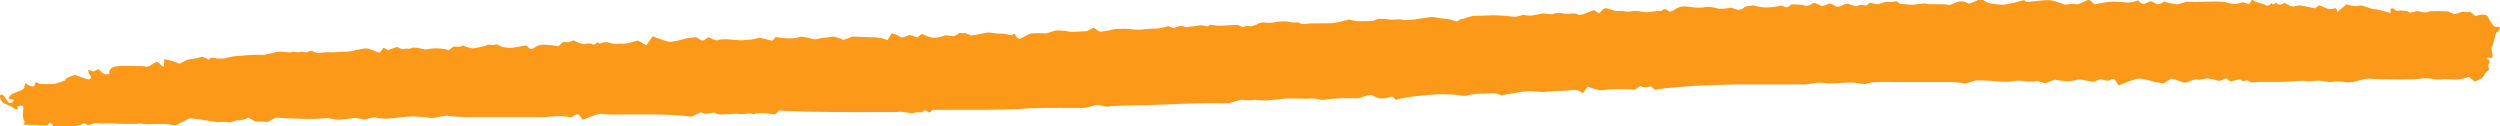 <svg width="198" height="10" viewBox="0 0 198 10" fill="none" xmlns="http://www.w3.org/2000/svg">
<g clip-path="url(#clip0_510_41)">
<path d="M179.451 0.404C179.569 0.505 179.766 0.421 179.899 0.236C179.899 0.236 179.899 0.236 179.915 0.261C180.08 0.488 180.222 0.168 180.284 0.227C180.505 0.429 180.662 0.412 180.905 0.236C180.968 0.194 181.267 0.446 181.479 0.488C181.636 0.522 181.636 0.522 181.636 0.522C181.833 0.454 182.124 0.412 182.281 0.446C182.438 0.479 183.082 0.597 183.373 0.664C183.373 0.664 183.373 0.664 183.601 0.463C183.625 0.437 183.703 0.437 183.751 0.446C184.018 0.538 184.285 0.715 184.552 0.715C184.764 0.715 184.764 0.715 184.764 0.715C184.969 0.564 185.118 0.673 185.087 0.976C185.087 0.976 185.087 0.976 185.503 0.631C185.849 0.345 185.849 0.345 185.849 0.345C186.187 0.479 186.651 0.522 186.879 0.446C187.107 0.37 187.79 0.74 188.034 0.723C188.278 0.707 189.095 0.976 189.339 1.026C189.339 1.026 189.339 1.026 189.323 0.707C189.323 0.69 189.472 0.631 189.504 0.648C189.818 0.866 189.818 0.866 189.818 0.866C190.203 0.799 190.636 0.841 190.769 0.959C190.911 1.077 191.406 0.824 191.532 0.883C191.657 0.942 192.129 1.035 192.294 0.942C192.459 0.85 193.363 0.883 193.882 0.9C193.882 0.9 193.882 0.9 194.33 1.102C194.471 1.169 194.754 0.967 194.974 0.942C195.139 0.925 195.139 0.925 195.139 0.925C195.328 0.976 195.548 0.984 195.634 0.925C195.634 0.925 195.634 0.925 195.642 0.934C196.051 1.278 196.051 1.278 196.051 1.278C196.538 1.093 196.994 1.135 197.065 1.363C197.136 1.598 197.529 2.145 197.623 2.128C197.717 2.111 197.984 2.119 198 2.187C198.016 2.254 197.898 2.49 197.741 2.582C197.584 2.675 197.568 3.406 197.308 3.793C197.308 3.793 197.308 3.793 197.395 4.273C197.418 4.382 197.418 4.382 197.418 4.382C197.411 4.55 197.348 4.651 197.285 4.601C197.222 4.55 197.041 4.542 196.978 4.668C196.978 4.668 196.978 4.668 196.986 4.668C197.434 4.861 196.908 5.181 197.12 5.4C197.143 5.425 197.143 5.5 197.12 5.526C196.782 5.845 196.782 5.845 196.782 5.845C196.766 6.089 196.405 6.358 195.972 6.442C195.972 6.442 195.972 6.442 195.587 6.131C195.524 6.081 195.524 6.081 195.524 6.081C195.273 6.19 194.872 6.291 194.628 6.299C194.385 6.308 193.567 6.241 193.347 6.291C193.347 6.291 193.347 6.291 193.135 6.291C192.931 6.291 192.931 6.291 192.931 6.291C192.711 6.249 192.451 6.215 192.357 6.207C192.263 6.199 191.893 6.182 191.775 6.224C191.657 6.257 190.887 6.291 190.321 6.291C189.755 6.291 188.003 6.274 187.673 6.232C187.35 6.19 186.478 6.484 186.399 6.484C186.399 6.484 186.399 6.484 186.329 6.493C185.904 6.527 185.904 6.527 185.904 6.527C185.448 6.442 184.898 6.426 184.678 6.484C184.466 6.543 183.774 6.358 183.593 6.384C183.413 6.409 182.784 6.459 182.572 6.409C182.359 6.358 181.322 6.476 180.827 6.484C180.827 6.484 180.827 6.484 180.363 6.484C179.899 6.484 179.443 6.484 178.98 6.484C178.697 6.484 178.249 6.577 178.162 6.468C177.95 6.199 177.675 6.577 177.518 6.342C177.486 6.299 177.321 6.291 177.227 6.308C177.015 6.342 176.7 6.493 176.614 6.426C176.307 6.182 176.307 6.182 176.307 6.182C176.08 6.358 175.765 6.442 175.608 6.375C175.451 6.308 175.113 6.274 174.932 6.215C174.751 6.156 174.185 6.384 174.028 6.291C173.871 6.199 173.313 6.51 173.132 6.543C172.959 6.577 172.291 6.283 171.961 6.224C171.961 6.224 171.961 6.224 171.607 6.451C171.356 6.611 171.356 6.611 171.356 6.611C170.869 6.535 170.381 6.434 170.279 6.384C170.177 6.333 169.713 6.266 169.462 6.224C169.21 6.182 168.243 6.585 167.803 6.762C167.803 6.762 167.803 6.762 167.489 6.299C167.458 6.257 167.245 6.249 167.19 6.299C166.852 6.585 166.459 6.106 166.114 6.367C166.003 6.451 165.791 6.484 165.642 6.468C165.351 6.434 165.06 6.308 164.77 6.308C164.518 6.308 164.518 6.308 164.518 6.308C164.243 6.392 163.889 6.442 163.732 6.426C163.575 6.409 163.009 6.392 162.875 6.325C162.742 6.257 162.223 6.51 162.05 6.577C161.877 6.644 161.413 6.358 161.248 6.426C161.083 6.493 160.329 6.442 160.03 6.392C160.03 6.392 160.03 6.392 159.755 6.392C159.488 6.392 159.221 6.476 158.953 6.476C158.458 6.468 158.458 6.468 158.458 6.468C157.916 6.4 157.036 6.35 156.501 6.367C156.501 6.367 156.501 6.367 156.053 6.501C155.66 6.619 155.66 6.619 155.66 6.619C155.259 6.535 154.56 6.476 154.096 6.493C154.096 6.493 154.096 6.493 153.672 6.493C153.247 6.493 152.823 6.493 152.398 6.493C151.974 6.493 151.55 6.493 151.125 6.493C150.701 6.493 150.276 6.493 149.852 6.493C149.428 6.493 149.003 6.476 148.579 6.501C148.311 6.51 148.311 6.51 148.311 6.51C148.021 6.577 147.746 6.636 147.691 6.653C147.636 6.67 147.243 6.611 146.92 6.552C146.598 6.493 144.798 6.636 144.665 6.594C144.539 6.552 144.177 6.56 144.044 6.543C143.91 6.527 143.258 6.67 142.912 6.686C142.912 6.686 142.912 6.686 142.59 6.686C142.267 6.686 141.953 6.686 141.631 6.686C141.277 6.686 140.923 6.686 140.57 6.686C140.247 6.686 139.933 6.686 139.611 6.686C139.289 6.686 138.974 6.686 138.652 6.686C138.33 6.686 138.015 6.686 137.693 6.686C137.371 6.686 137.371 6.686 137.371 6.686C137.025 6.695 135.98 6.72 135.06 6.754C134.141 6.787 131.429 6.989 131.083 7.115C131.083 7.115 131.083 7.115 130.981 7.031C130.714 6.821 130.714 6.821 130.714 6.821C130.533 6.955 130.171 6.947 129.912 6.813C129.912 6.813 129.912 6.813 129.582 7.031C129.409 7.149 129.032 7.056 128.749 7.056C128.285 7.056 128.285 7.056 128.285 7.056C127.782 7.048 127.193 7.09 126.973 7.141C126.752 7.191 125.99 6.989 125.762 6.846C125.762 6.846 125.762 6.846 125.597 7.065C125.361 7.384 125.361 7.384 125.361 7.384C125.173 7.208 124.811 7.09 124.552 7.124C124.292 7.166 123.451 7.216 123.247 7.208C123.051 7.191 122.257 7.326 121.887 7.267C121.887 7.267 121.887 7.267 121.549 7.241C121.196 7.216 121.196 7.216 121.196 7.216C120.803 7.233 120.315 7.283 120.111 7.342C119.907 7.401 119.302 7.435 118.987 7.569C118.987 7.569 118.987 7.569 118.618 7.443C118.311 7.342 117.918 7.418 117.565 7.418C117.211 7.418 117.211 7.418 117.211 7.418C116.818 7.426 116.338 7.502 116.134 7.586C116.134 7.586 116.134 7.586 115.953 7.586C115.773 7.586 115.773 7.586 115.773 7.586C115.576 7.502 114.719 7.452 113.878 7.469C113.037 7.494 110.703 7.738 110.562 7.931C110.562 7.931 110.562 7.931 110.31 7.662C110.255 7.603 109.909 7.754 109.697 7.78C109.485 7.805 109.485 7.805 109.485 7.805C109.249 7.805 108.895 7.687 108.691 7.553C108.487 7.418 107.756 7.78 107.528 7.78C107.292 7.78 106.49 7.78 106.255 7.78C106.019 7.78 105.186 7.839 104.918 7.897C104.918 7.897 104.918 7.897 104.675 7.897C104.447 7.897 104.211 7.788 103.991 7.797C103.551 7.822 103.551 7.822 103.551 7.822C103.071 7.805 102.333 7.797 101.916 7.805C101.499 7.813 100.25 8.007 99.99 7.948C99.99 7.948 99.99 7.948 99.755 7.939C99.424 7.906 99.424 7.906 99.424 7.906C99.055 7.948 98.591 7.948 98.403 7.906C98.214 7.864 97.57 8.141 97.318 8.167C97.067 8.2 96.131 8.158 95.841 8.167C95.55 8.175 94.284 8.175 93.679 8.217C93.074 8.259 90.96 8.326 90.331 8.335C89.71 8.343 87.957 8.368 87.832 8.436C87.706 8.503 87.124 8.326 86.959 8.31C86.794 8.284 86.173 8.528 85.874 8.545C85.576 8.562 84.381 8.537 83.894 8.545C83.407 8.553 81.74 8.537 81.269 8.596C80.797 8.654 78.785 8.696 77.85 8.696C77.85 8.696 77.85 8.696 77.001 8.696C76.113 8.696 76.113 8.696 76.113 8.696C75.138 8.696 74.132 8.696 73.873 8.705C73.873 8.705 73.873 8.705 73.684 8.873C73.503 9.033 73.346 8.52 73.095 8.839C73.048 8.907 73.048 8.907 73.048 8.907C72.82 8.865 72.49 8.89 72.317 8.957C72.144 9.024 71.476 8.781 71.083 8.873C71.083 8.873 71.083 8.873 70.721 8.873C67.954 8.881 67.954 8.881 67.954 8.881C64.913 8.881 62.107 8.814 61.722 8.739C61.722 8.739 61.722 8.738 61.423 9.024C61.376 9.066 61.376 9.066 61.376 9.066C61.25 9.05 60.967 9.008 60.739 8.974C60.519 8.94 59.867 8.949 59.796 9.016C59.718 9.083 59.38 8.932 59.285 8.974C59.191 9.016 58.743 9.041 58.523 9.024C58.523 9.024 58.523 9.024 58.319 8.999L57.352 9.058C57.14 9.066 57.14 9.066 57.14 9.066C56.912 9.066 56.684 9.008 56.637 8.932C56.59 8.856 56.157 9.008 55.953 9.016C55.953 9.016 55.953 9.016 55.764 8.991C55.67 8.982 55.552 8.873 55.505 8.89C54.782 9.235 54.782 9.235 54.782 9.235C53.941 9.134 52.55 9.058 51.693 9.066C51.693 9.066 51.693 9.066 50.915 9.066C50.42 9.066 49.925 9.066 49.429 9.066C48.966 9.066 48.966 9.066 48.966 9.066C48.463 9.083 47.857 9.058 47.614 9.016C47.37 8.974 46.513 9.352 46.136 9.487C46.136 9.487 46.136 9.487 45.885 9.109C45.853 9.066 45.657 9.041 45.594 9.075C45.24 9.294 45.24 9.294 45.24 9.294C44.839 9.201 44.187 9.167 43.778 9.218C43.778 9.218 43.778 9.218 43.409 9.252C42.984 9.285 42.56 9.26 42.136 9.26C41.743 9.26 41.358 9.26 40.965 9.26C40.54 9.26 40.116 9.26 39.691 9.26C39.298 9.26 38.913 9.26 38.52 9.26C38.096 9.26 37.671 9.26 37.247 9.26C36.854 9.26 36.854 9.26 36.854 9.26C36.429 9.268 35.809 9.226 35.486 9.176C35.164 9.125 34.245 9.395 34.127 9.344C34.009 9.294 33.286 9.243 32.783 9.218C32.28 9.193 30.826 9.411 30.653 9.403C30.48 9.395 29.922 9.386 29.796 9.302C29.67 9.218 29.089 9.428 28.916 9.453C28.743 9.479 28.201 9.294 27.98 9.352C27.768 9.411 27.021 9.453 26.817 9.479C26.613 9.504 25.945 9.319 25.795 9.352C25.646 9.386 24.915 9.42 24.522 9.42C24.129 9.42 22.541 9.378 21.858 9.31C21.858 9.31 21.858 9.31 21.276 9.613C21.174 9.664 21.174 9.664 21.174 9.664C21.009 9.63 20.592 9.613 20.247 9.63C20.247 9.63 20.247 9.63 20.026 9.512C19.665 9.319 19.665 9.319 19.665 9.319C19.405 9.47 18.997 9.554 18.769 9.521C18.769 9.521 18.769 9.521 18.509 9.605C18.227 9.689 18.227 9.689 18.227 9.689C17.857 9.647 17.433 9.638 17.276 9.672C17.118 9.697 15.979 9.437 15.004 9.369C15.004 9.369 15.004 9.369 14.195 9.781C13.904 9.933 13.904 9.933 13.904 9.933C13.582 9.865 13.141 9.807 12.929 9.815C12.717 9.815 11.978 9.823 11.766 9.84C11.554 9.857 11.059 9.756 10.972 9.781C10.886 9.815 10.398 9.823 10.123 9.815C9.848 9.807 8.944 9.79 8.724 9.773C8.504 9.756 7.828 9.807 7.64 9.756C7.451 9.706 7.011 9.958 6.956 9.908C6.901 9.857 6.641 9.731 6.571 9.798C6.5 9.865 6.06 9.992 5.832 9.992C5.832 9.992 5.832 9.992 5.62 9.992C5.227 9.992 4.842 9.992 4.449 9.992C4.236 9.992 4.236 9.992 4.236 9.992C4.142 9.84 4.024 9.723 3.993 9.723C3.953 9.723 3.843 9.79 3.828 9.865C3.812 9.95 3.262 9.941 2.892 9.891C2.892 9.891 2.892 9.891 2.554 9.891C2.295 9.891 2.295 9.891 2.295 9.891C1.989 9.882 1.784 9.865 1.839 9.84C1.894 9.823 2.012 9.672 1.918 9.563C1.831 9.453 1.776 9.033 1.816 8.898C1.855 8.764 1.886 8.36 1.761 8.36C1.635 8.36 1.352 8.402 1.376 8.453C1.399 8.503 1.415 8.654 1.352 8.671C1.289 8.688 1.093 8.587 0.983 8.495C0.873 8.402 0.299 8.209 0.189 8.099C0.079 7.99 -0.118 7.536 0.094 7.485C0.307 7.435 0.566 8.024 0.707 8.141C0.707 8.141 0.707 8.141 0.888 8.141C0.951 8.141 1.03 8.049 1.069 7.982C1.093 7.948 1.093 7.948 1.093 7.948C1.053 7.881 0.975 7.839 0.92 7.864C0.865 7.881 0.684 7.881 0.684 7.797C0.684 7.712 0.865 7.435 1.085 7.384C1.305 7.317 1.926 7.065 1.926 6.947C1.926 6.838 2.004 6.484 2.099 6.611C2.193 6.737 2.57 6.939 2.72 6.787C2.72 6.787 2.72 6.787 2.767 6.644C2.837 6.459 2.877 6.501 3.018 6.585C3.12 6.644 3.12 6.644 3.12 6.644C3.278 6.653 3.702 6.661 4.056 6.661C4.409 6.661 5.266 6.358 5.187 6.325C5.109 6.291 5.376 6.081 5.958 5.929C5.958 5.929 5.958 5.929 6.586 6.173C6.704 6.224 6.83 6.266 6.956 6.283C7.05 6.291 7.05 6.291 7.05 6.291C7.207 6.249 7.255 6.114 7.168 6.005C7.074 5.904 6.917 5.585 7.027 5.551C7.027 5.551 7.027 5.551 7.121 5.559C7.231 5.576 7.365 5.694 7.42 5.66C7.773 5.475 7.773 5.475 7.773 5.475C7.993 5.694 8.237 5.879 8.323 5.887C8.41 5.896 8.756 5.879 8.677 5.795C8.591 5.711 8.677 5.517 8.85 5.374C9.023 5.231 9.675 5.206 9.793 5.215C9.911 5.231 10.406 5.198 10.579 5.223C10.76 5.248 11.287 5.206 11.53 5.273C11.79 5.366 12.285 4.887 12.418 4.903C12.552 4.92 12.803 5.189 12.827 5.223C12.851 5.257 12.953 5.299 12.992 5.24C12.992 5.24 12.992 5.24 12.992 5.189C13 4.685 13 4.685 13 4.685C13.409 4.76 13.967 4.92 14.226 5.046C14.226 5.046 14.226 5.046 14.556 4.878C14.855 4.727 14.855 4.727 14.855 4.727C15.271 4.676 15.743 4.584 15.916 4.508C16.089 4.441 16.497 4.744 16.576 4.71C16.576 4.71 16.576 4.71 16.6 4.668C16.647 4.584 16.647 4.584 16.647 4.584C16.741 4.559 16.985 4.575 17.205 4.634C17.205 4.634 17.205 4.634 17.401 4.634C17.692 4.634 17.692 4.634 17.692 4.634C17.999 4.567 18.345 4.491 18.47 4.466C18.596 4.441 19.146 4.416 19.382 4.39C19.618 4.365 20.451 4.315 20.702 4.348C20.954 4.39 21.763 4.121 22.015 4.096C22.259 4.071 22.974 4.197 23.092 4.121C23.21 4.045 23.658 4.197 23.768 4.121C23.878 4.045 24.263 4.197 24.334 4.138C24.404 4.079 24.656 3.97 24.742 4.037C24.821 4.104 25.143 4.239 25.285 4.197C25.426 4.155 25.984 4.121 26.212 4.138C26.44 4.155 27.1 4.088 27.265 4.096C27.43 4.113 27.957 4.045 28.083 3.995C28.208 3.945 28.703 3.877 28.931 3.835C29.159 3.785 29.843 4.113 29.985 4.163C30.126 4.214 30.299 3.818 30.378 3.785C30.378 3.785 30.378 3.785 30.417 3.802C30.747 3.961 30.747 3.961 30.747 3.961C31.085 3.844 31.392 3.734 31.423 3.717C31.423 3.717 31.423 3.717 31.447 3.726C31.635 3.785 31.84 3.928 31.989 3.886C32.17 3.844 32.17 3.844 32.17 3.844C32.327 3.877 32.531 3.86 32.625 3.793C32.72 3.734 33.168 3.785 33.372 3.86C33.372 3.86 33.372 3.86 33.561 3.894C33.687 3.919 33.687 3.919 33.687 3.919C33.836 3.894 34.127 3.852 34.331 3.835C34.535 3.818 35.274 3.835 35.541 3.978C35.541 3.978 35.541 3.978 35.856 3.734C36.036 3.591 36.406 3.827 36.642 3.6C36.665 3.574 36.83 3.684 36.94 3.717C37.412 3.835 37.412 3.835 37.412 3.835C37.931 3.768 38.457 3.65 38.575 3.566C38.693 3.482 39.125 3.633 39.22 3.532C39.314 3.432 39.691 3.684 39.746 3.709C39.801 3.734 40.092 3.751 40.304 3.793C40.517 3.835 41.303 3.633 41.68 3.6C41.68 3.6 41.68 3.6 41.955 3.844C41.994 3.877 41.994 3.877 41.994 3.877C42.112 3.902 42.285 3.835 42.379 3.743C42.474 3.642 42.733 3.566 42.89 3.541C43.047 3.516 43.825 3.583 44.242 3.659C44.242 3.659 44.242 3.659 44.572 3.356C44.658 3.28 44.941 3.389 45.083 3.331C45.413 3.196 45.413 3.196 45.413 3.196C45.696 3.339 46.026 3.465 46.136 3.482C46.246 3.499 46.686 3.406 46.843 3.457C46.843 3.457 46.843 3.457 46.985 3.524C47.166 3.617 47.252 3.171 47.488 3.457C47.512 3.482 47.747 3.347 47.889 3.339C48.085 3.339 48.085 3.339 48.085 3.339C48.298 3.389 48.541 3.457 48.612 3.474C48.683 3.49 49.154 3.44 49.437 3.457C49.72 3.474 50.459 3.188 50.538 3.221C50.616 3.255 50.993 3.448 51.19 3.591C51.19 3.591 51.19 3.591 51.386 3.305C51.685 2.868 51.685 2.868 51.685 2.868C52.125 3.053 52.683 3.238 52.935 3.297C53.21 3.356 54.035 3.146 54.232 3.07C54.42 2.994 54.947 2.986 55.135 2.944C55.135 2.944 55.135 2.944 55.261 3.019C55.395 3.104 55.395 3.104 55.395 3.104C55.513 3.238 55.733 3.238 55.89 3.104C55.89 3.104 55.89 3.104 56.016 2.994C56.039 2.977 56.039 2.977 56.039 2.977C56.118 2.952 56.252 2.986 56.346 3.053C56.44 3.12 56.778 3.246 56.872 3.171C56.967 3.095 57.776 3.095 57.934 3.137C58.091 3.179 58.468 3.154 58.617 3.188C58.767 3.221 59.12 3.137 59.246 3.146C59.372 3.154 59.836 3.095 60.001 3.011C60.166 2.927 60.857 3.179 61.187 3.23C61.187 3.23 61.187 3.23 61.4 2.961C61.423 2.935 61.533 2.952 61.604 2.961C62.036 3.019 62.036 3.019 62.036 3.019C62.508 3.078 63.081 3.036 63.302 2.927C63.522 2.818 64.347 3.12 64.622 3.112C64.622 3.112 64.622 3.112 64.85 3.061C65.062 3.011 65.062 3.011 65.062 3.011C65.298 3.003 65.675 2.952 65.903 2.902C66.131 2.851 66.744 3.146 66.823 3.162C66.823 3.162 66.823 3.162 66.878 3.137C67.499 2.893 67.499 2.893 67.499 2.893C68.222 2.927 68.96 2.952 69.141 2.952C69.322 2.944 69.998 3.003 70.281 3.188C70.281 3.188 70.281 3.188 70.525 2.801C70.635 2.633 70.635 2.633 70.635 2.633C70.933 2.717 71.256 2.86 71.342 2.952C71.428 3.045 71.884 2.801 72.01 2.776C72.136 2.75 72.521 2.944 72.647 2.961C72.647 2.961 72.647 2.961 72.702 2.918C73 2.683 73 2.683 73 2.683C73.291 2.818 73.692 2.961 73.896 2.994C74.101 3.028 74.682 2.885 74.824 2.818C74.965 2.75 75.453 2.893 75.531 2.868C75.602 2.843 75.869 2.717 75.956 2.641C76.042 2.565 76.349 2.691 76.427 2.599C76.427 2.599 76.427 2.599 76.663 2.7C76.93 2.818 76.93 2.818 76.93 2.818C77.323 2.75 77.85 2.649 78.101 2.59C78.353 2.532 79.013 2.683 79.131 2.658C79.241 2.633 79.705 2.691 79.909 2.75C79.909 2.75 79.909 2.75 80.106 2.767C80.176 2.776 80.176 2.776 80.176 2.776C80.286 2.666 80.396 2.658 80.42 2.767C80.444 2.876 80.656 3.146 80.805 3.061C80.954 2.977 81.45 2.733 81.575 2.675C81.701 2.616 82.589 2.607 82.746 2.641C82.903 2.675 83.407 2.447 83.603 2.422C83.799 2.405 84.46 2.431 84.633 2.498C84.806 2.565 85.654 2.473 86.095 2.464C86.095 2.464 86.095 2.464 86.37 2.313C86.613 2.178 86.613 2.178 86.613 2.178C86.77 2.288 86.951 2.431 87.03 2.49C87.109 2.548 87.769 2.439 88.107 2.338C88.445 2.246 89.49 2.271 89.631 2.313C89.773 2.355 90.299 2.363 90.496 2.33C90.692 2.296 91.384 2.246 91.588 2.262C91.793 2.279 92.343 2.136 92.453 2.086C92.563 2.035 92.885 2.22 92.925 2.237C92.925 2.237 92.925 2.237 92.948 2.229C93.137 2.17 93.31 2.069 93.498 2.052C93.663 2.035 93.852 2.17 94.009 2.145C94.253 2.111 94.253 2.111 94.253 2.111C94.528 2.086 94.889 2.044 95.062 2.002C95.235 1.96 95.644 2.153 95.683 2.077C95.683 2.077 95.683 2.077 95.738 2.019C95.778 1.977 95.778 1.977 95.778 1.977C95.848 1.951 96.131 1.977 96.398 2.027C96.666 2.077 97.86 1.934 98.065 1.985C98.065 1.985 98.065 1.985 98.23 2.061C98.434 2.153 98.434 2.153 98.434 2.153C98.599 2.052 98.898 2.027 99.087 2.086C99.087 2.086 99.087 2.086 99.22 2.044C99.464 1.968 99.464 1.968 99.464 1.968C99.7 1.817 100.014 1.733 100.148 1.783C100.281 1.834 100.808 1.817 100.981 1.758C101.154 1.699 101.507 1.716 101.649 1.691C101.79 1.665 102.199 1.733 102.325 1.775C102.45 1.817 102.82 1.733 102.867 1.791C102.914 1.85 103.229 1.951 103.449 1.892C103.669 1.825 104.958 1.859 105.398 1.842C105.838 1.825 106.671 1.59 106.836 1.548C106.836 1.548 106.836 1.548 107.056 1.598C107.465 1.682 107.465 1.682 107.465 1.682C107.968 1.674 108.542 1.665 108.73 1.665C108.73 1.665 108.73 1.665 108.919 1.59C109.163 1.489 109.163 1.489 109.163 1.489C109.485 1.48 109.886 1.506 110.043 1.548C110.2 1.59 110.758 1.506 110.9 1.531C110.9 1.531 110.9 1.531 111.025 1.556C111.143 1.581 111.143 1.581 111.143 1.581C111.269 1.606 111.709 1.581 112.118 1.531C112.118 1.531 112.118 1.531 112.479 1.472C112.786 1.421 112.786 1.421 112.786 1.421C113.132 1.379 113.438 1.337 113.47 1.337C113.501 1.337 113.713 1.388 113.902 1.421C114.091 1.455 114.696 1.489 114.853 1.539C115.01 1.59 115.403 1.749 115.458 1.665C115.513 1.581 115.788 1.48 115.898 1.48C116.008 1.48 116.433 1.278 116.669 1.262C116.904 1.245 117.855 1.236 118.233 1.211C118.61 1.194 119.75 1.295 119.922 1.329C120.095 1.363 120.591 1.152 120.708 1.186C120.826 1.22 121.039 1.22 121.117 1.236C121.196 1.262 121.738 1.161 122.194 1.06C122.194 1.06 122.194 1.06 122.61 1.102C122.917 1.135 122.917 1.135 122.917 1.135C123.168 1.018 123.569 0.992 123.813 1.068C123.813 1.068 123.813 1.068 124.033 1.085C124.261 1.102 124.261 1.102 124.261 1.102C124.512 1.026 124.85 1.051 125.015 1.169C125.181 1.287 125.896 0.875 126.273 0.807C126.273 0.807 126.273 0.807 126.587 1.026C126.611 1.043 126.729 1.001 126.768 0.959C126.823 0.892 126.823 0.892 126.823 0.892C126.855 0.799 126.988 0.698 127.114 0.656C127.24 0.614 127.68 0.791 127.845 0.841C128.01 0.883 128.623 0.866 128.78 0.908C128.937 0.95 129.283 0.883 129.409 0.866C129.527 0.85 130.077 0.917 130.297 0.959C130.517 1.001 131.311 0.824 131.563 0.875C131.563 0.875 131.563 0.875 131.665 0.799C131.987 0.547 132.097 0.976 132.294 0.908C132.506 0.841 132.506 0.841 132.506 0.841C132.702 0.69 133.009 0.547 133.182 0.513C133.355 0.479 134.015 0.555 134.18 0.589C134.353 0.622 134.958 0.606 135.123 0.555C135.288 0.505 135.878 0.606 136.035 0.673C136.192 0.74 136.797 0.673 137.111 0.606C137.111 0.606 137.111 0.606 137.442 0.723C137.669 0.807 138.007 0.799 138.188 0.53L138.864 0.421C139.572 0.664 140.302 0.614 140.994 0.454C141.261 0.395 141.505 0.791 141.772 0.412C141.851 0.294 142.299 0.353 142.574 0.37C142.731 0.379 142.731 0.379 142.731 0.379C142.896 0.454 143.093 0.488 143.171 0.463C143.25 0.429 143.446 0.345 143.604 0.252C143.761 0.16 144.193 0.496 144.334 0.471C144.484 0.454 144.837 0.294 144.908 0.278C144.979 0.261 145.301 0.429 145.458 0.522C145.458 0.522 145.458 0.522 145.608 0.522C145.757 0.522 145.899 0.395 146.056 0.353C146.315 0.286 146.315 0.286 146.315 0.286C146.582 0.379 146.865 0.471 146.944 0.488C147.022 0.513 147.219 0.437 147.313 0.387C147.408 0.336 147.746 0.454 147.824 0.437C147.824 0.437 147.824 0.437 147.887 0.395C147.973 0.345 148.044 0.21 148.115 0.21C148.296 0.227 148.477 0.345 148.649 0.336C148.869 0.32 149.082 0.194 149.31 0.168C149.506 0.143 149.506 0.143 149.506 0.143C149.718 0.185 150.041 0.16 150.206 0.093C150.206 0.093 150.206 0.093 150.379 0.219C150.489 0.303 150.489 0.303 150.489 0.303C150.677 0.32 151.062 0.345 151.33 0.37C151.597 0.395 152.43 0.219 152.611 0.303C152.791 0.387 153.79 0.269 154.426 0.395C154.426 0.395 154.426 0.395 155.024 0.16C155.196 0.093 155.479 0.084 155.644 0.16C155.935 0.286 155.935 0.286 155.935 0.286C156.21 0.21 156.564 0.067 156.729 -0.034C156.729 -0.034 156.729 -0.034 156.878 -0.034C157.028 -0.034 157.177 0.076 157.319 0.151C157.397 0.194 157.397 0.194 157.397 0.194C157.476 0.252 157.955 0.328 158.474 0.37C158.993 0.412 160.29 -0.008 160.321 0.008C160.352 0.025 160.415 0.101 160.462 0.135C160.51 0.168 160.91 0.126 161.138 0.093C161.366 0.059 162.168 -0.008 162.388 0.017C162.608 0.042 163.308 0.269 163.488 0.345C163.669 0.421 164.235 0.227 164.377 0.328C164.518 0.429 165.155 0.084 165.438 -0.042C165.438 -0.042 165.438 -0.042 165.76 0.227C165.901 0.345 165.901 0.345 165.901 0.345C166.326 0.236 166.994 0.135 167.387 0.126C167.387 0.126 167.387 0.126 167.74 0.143C168.11 0.16 168.11 0.16 168.11 0.16C168.503 0.244 169.037 0.185 169.297 0.025C169.297 0.025 169.297 0.025 169.635 0.278C169.902 0.471 170.201 -0.084 170.554 0.185C170.853 0.412 171.104 0.362 171.364 0.135C171.379 0.118 171.435 0.126 171.466 0.135C171.71 0.227 171.71 0.227 171.71 0.227C171.977 0.261 172.275 0.311 172.378 0.336C172.48 0.37 172.959 0.194 173.187 0.135C173.187 0.135 173.187 0.135 173.384 0.143C173.792 0.16 173.792 0.16 173.792 0.16C174.24 0.151 174.979 0.135 175.443 0.118C175.443 0.118 175.443 0.118 175.867 0.135C176.135 0.143 176.135 0.143 176.135 0.143C176.425 0.219 176.779 0.294 176.928 0.32C177.078 0.345 177.439 0.227 177.549 0.194C177.667 0.16 178.029 0.32 178.131 0.336C178.131 0.336 178.131 0.336 178.147 0.311C178.367 -0.034 178.367 -0.034 178.367 -0.034C178.602 0.21 179.341 0.303 179.451 0.404Z" fill="#FC9918"/>
</g>
<defs>
<clipPath id="clip0_510_41">
<rect width="198" height="10" fill="white"/>
</clipPath>
</defs>
</svg>
